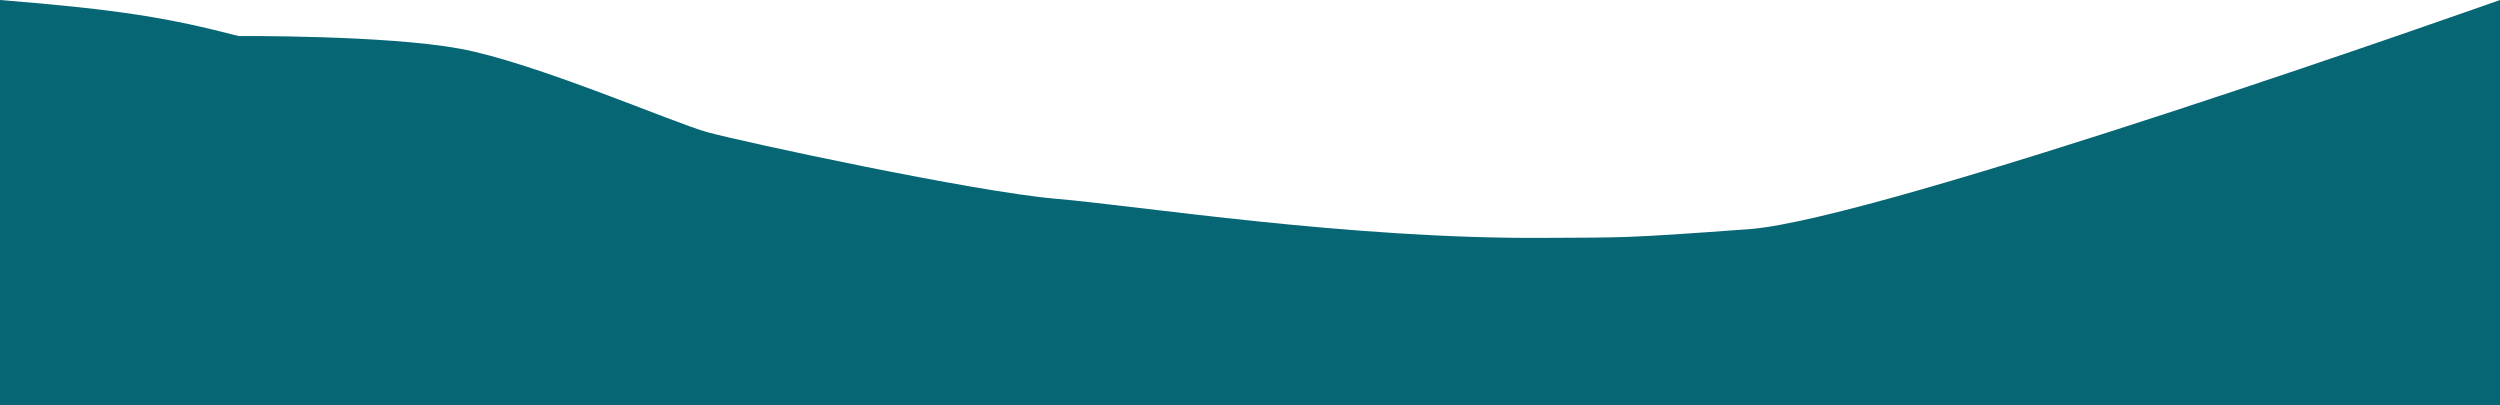 <svg width="1530" height="248" viewBox="0 0 1530 248" fill="none" xmlns="http://www.w3.org/2000/svg">
<path d="M0 0C74.031 5.939 103.83 11.116 146.039 22.066C146.039 22.066 235.453 21.408 281.231 29.751C327.01 38.095 412.01 75.147 432.945 80.91C453.88 86.674 596.009 117.358 646.202 121.64C696.395 125.921 826.5 146.397 945.215 145.572C994.347 145.231 989.985 146.121 1070.45 140.248C1150.91 134.375 1530 0 1530 0V248H0V0Z" fill="#076673"/>
</svg>
